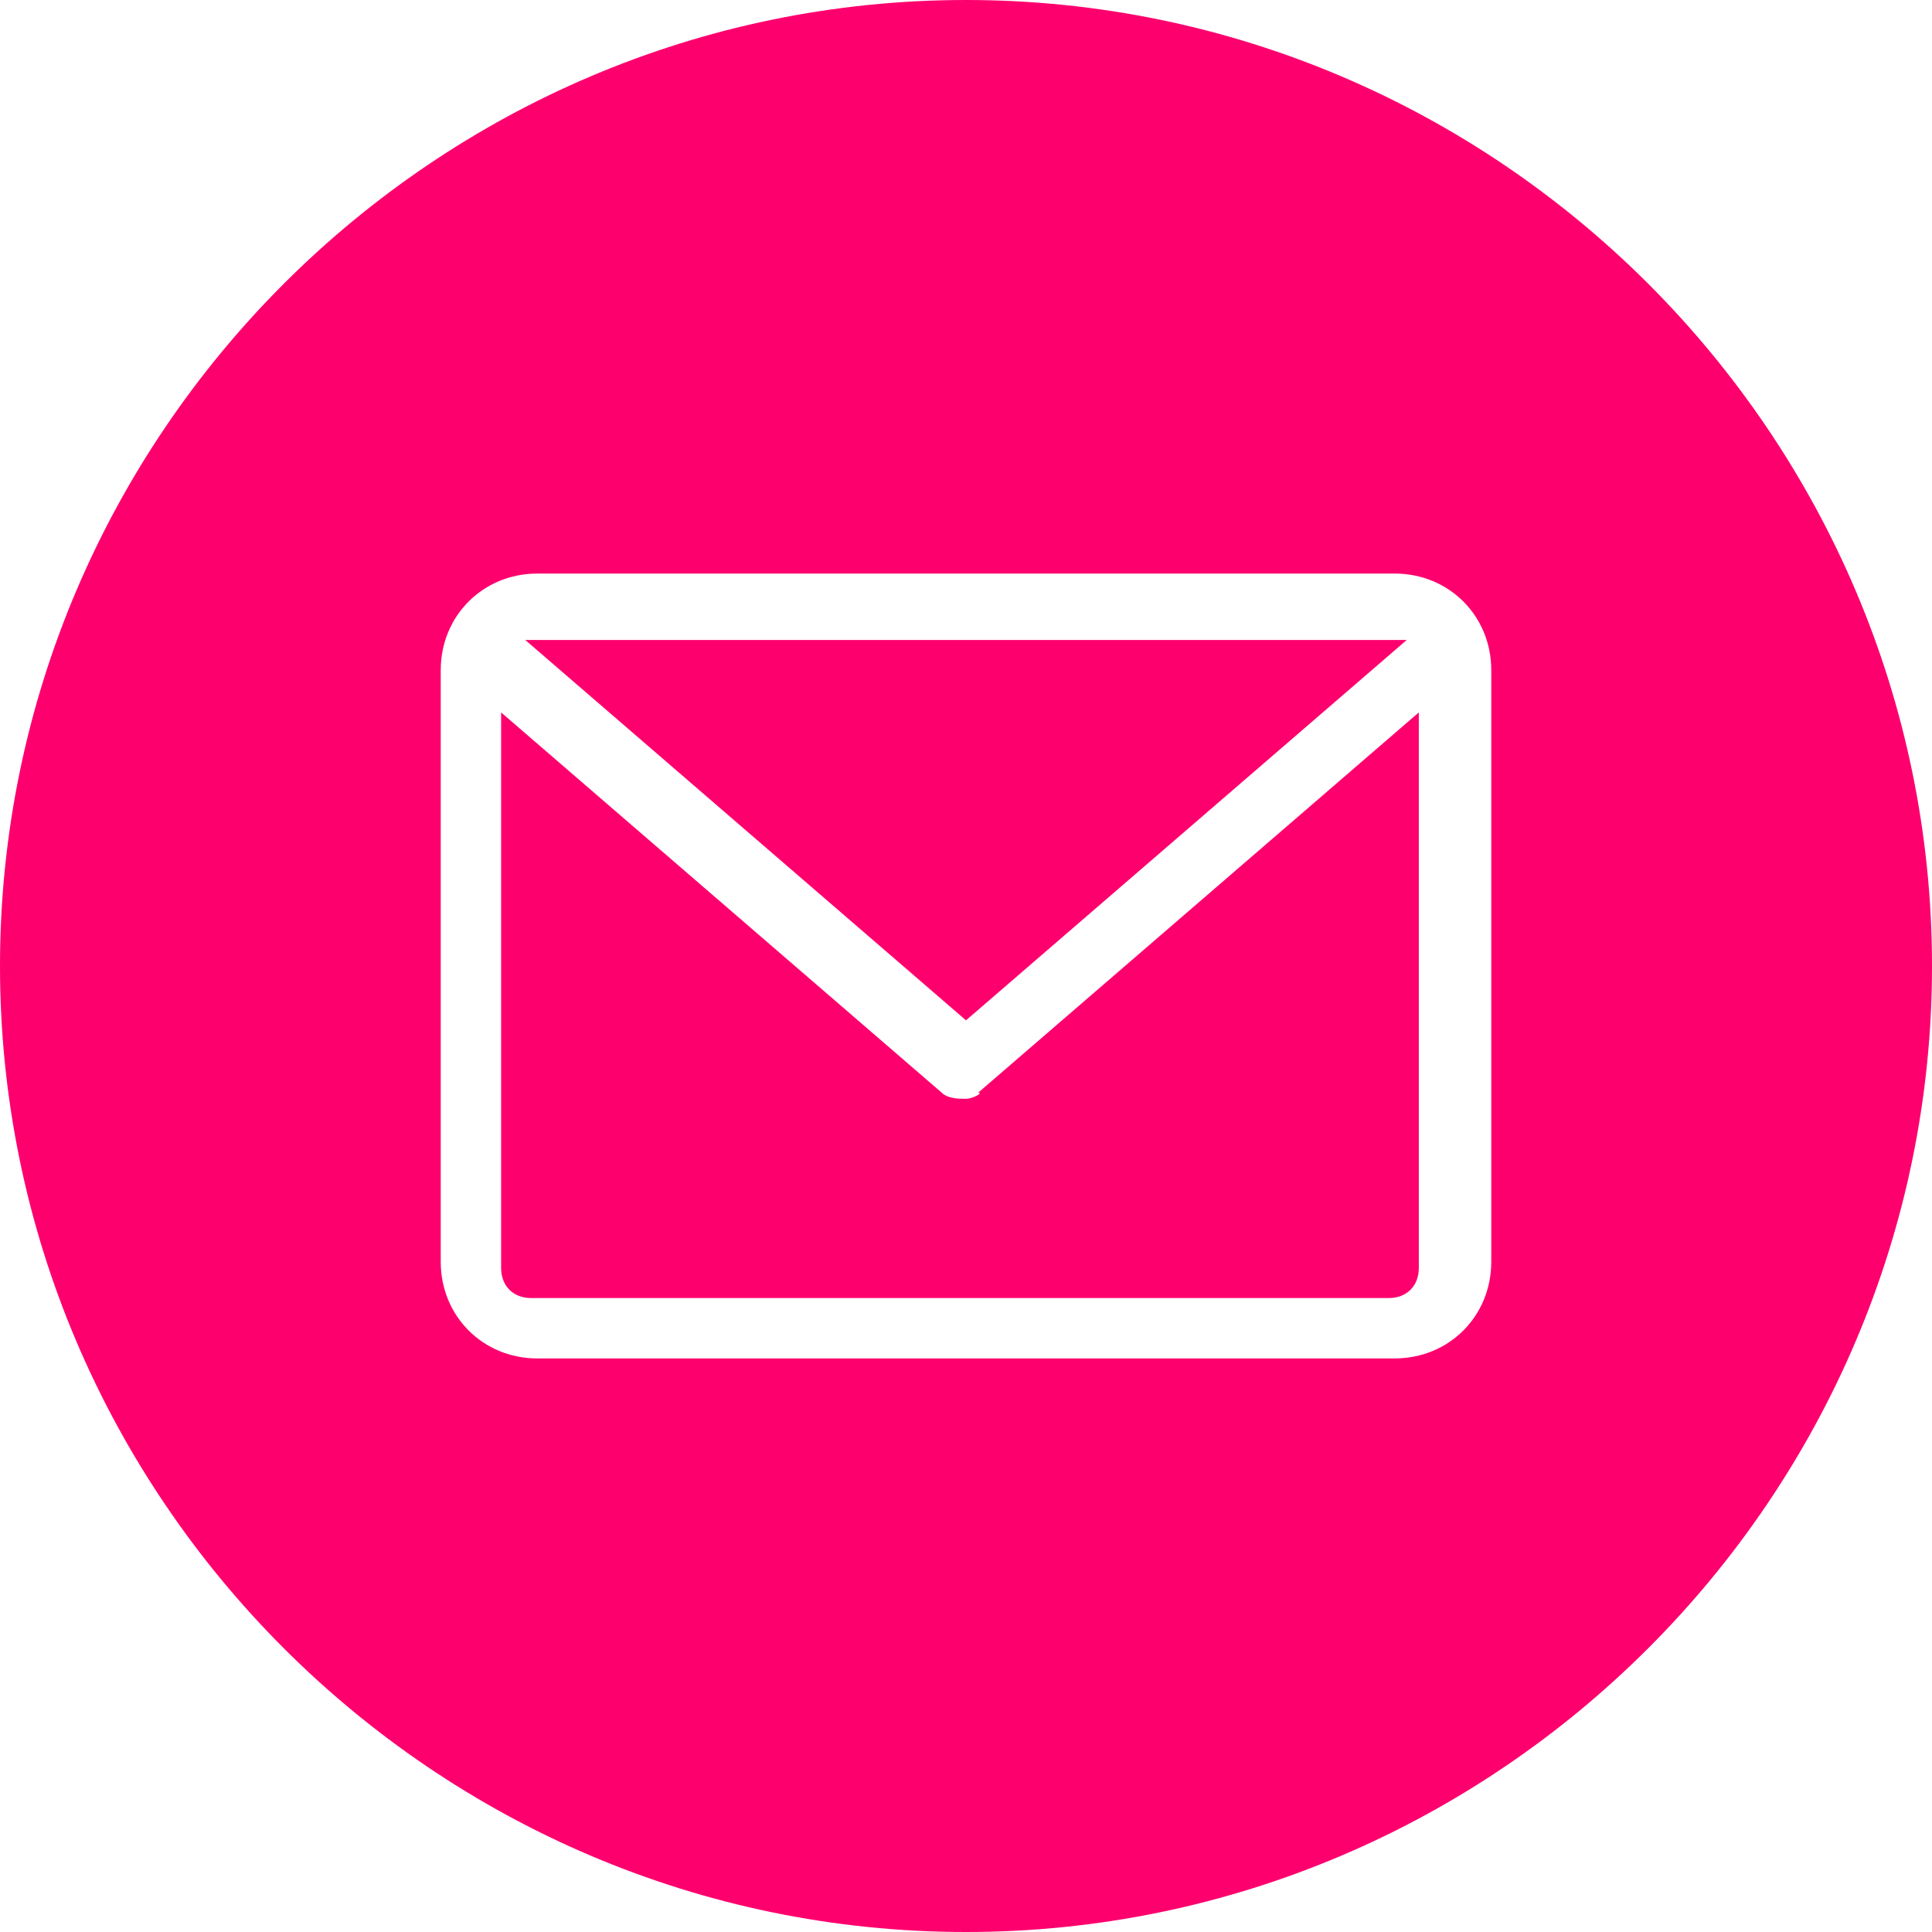 <?xml version="1.0" encoding="utf-8"?>
<!-- Generator: Adobe Illustrator 24.0.3, SVG Export Plug-In . SVG Version: 6.00 Build 0)  -->
<svg version="1.1" id="Capa_1" xmlns="http://www.w3.org/2000/svg" xmlns:xlink="http://www.w3.org/1999/xlink" x="0px" y="0px"
	 width="32px" height="32px" viewBox="0 0 32 32" style="enable-background:new 0 0 32 32;" xml:space="preserve">
<style type="text/css">
	.st0{fill:#FD006E;}
</style>
<g>
	<g>
		<path class="st0" d="M23.3,10.6c-0.1,0-0.1,0-0.2,0H8.9c-0.1,0-0.1,0-0.2,0l7.3,6.3L23.3,10.6z M16,18.2c-0.1,0-0.3,0-0.4-0.1
			l-7.3-6.3v9.2c0,0.3,0.2,0.5,0.5,0.5h14.2c0.3,0,0.5-0.2,0.5-0.5v-9.2l-7.3,6.3C16.3,18.1,16.1,18.2,16,18.2z M16,0
			C7.2,0,0,7.2,0,16c0,8.8,7.2,16,16,16s16-7.2,16-16C32,7.2,24.8,0,16,0z M24.7,20.9c0,0.9-0.7,1.6-1.6,1.6H8.9
			c-0.9,0-1.6-0.7-1.6-1.6v-9.8c0-0.9,0.7-1.6,1.6-1.6h14.2c0.9,0,1.6,0.7,1.6,1.6V20.9z"/>
	</g>
</g>
</svg>
